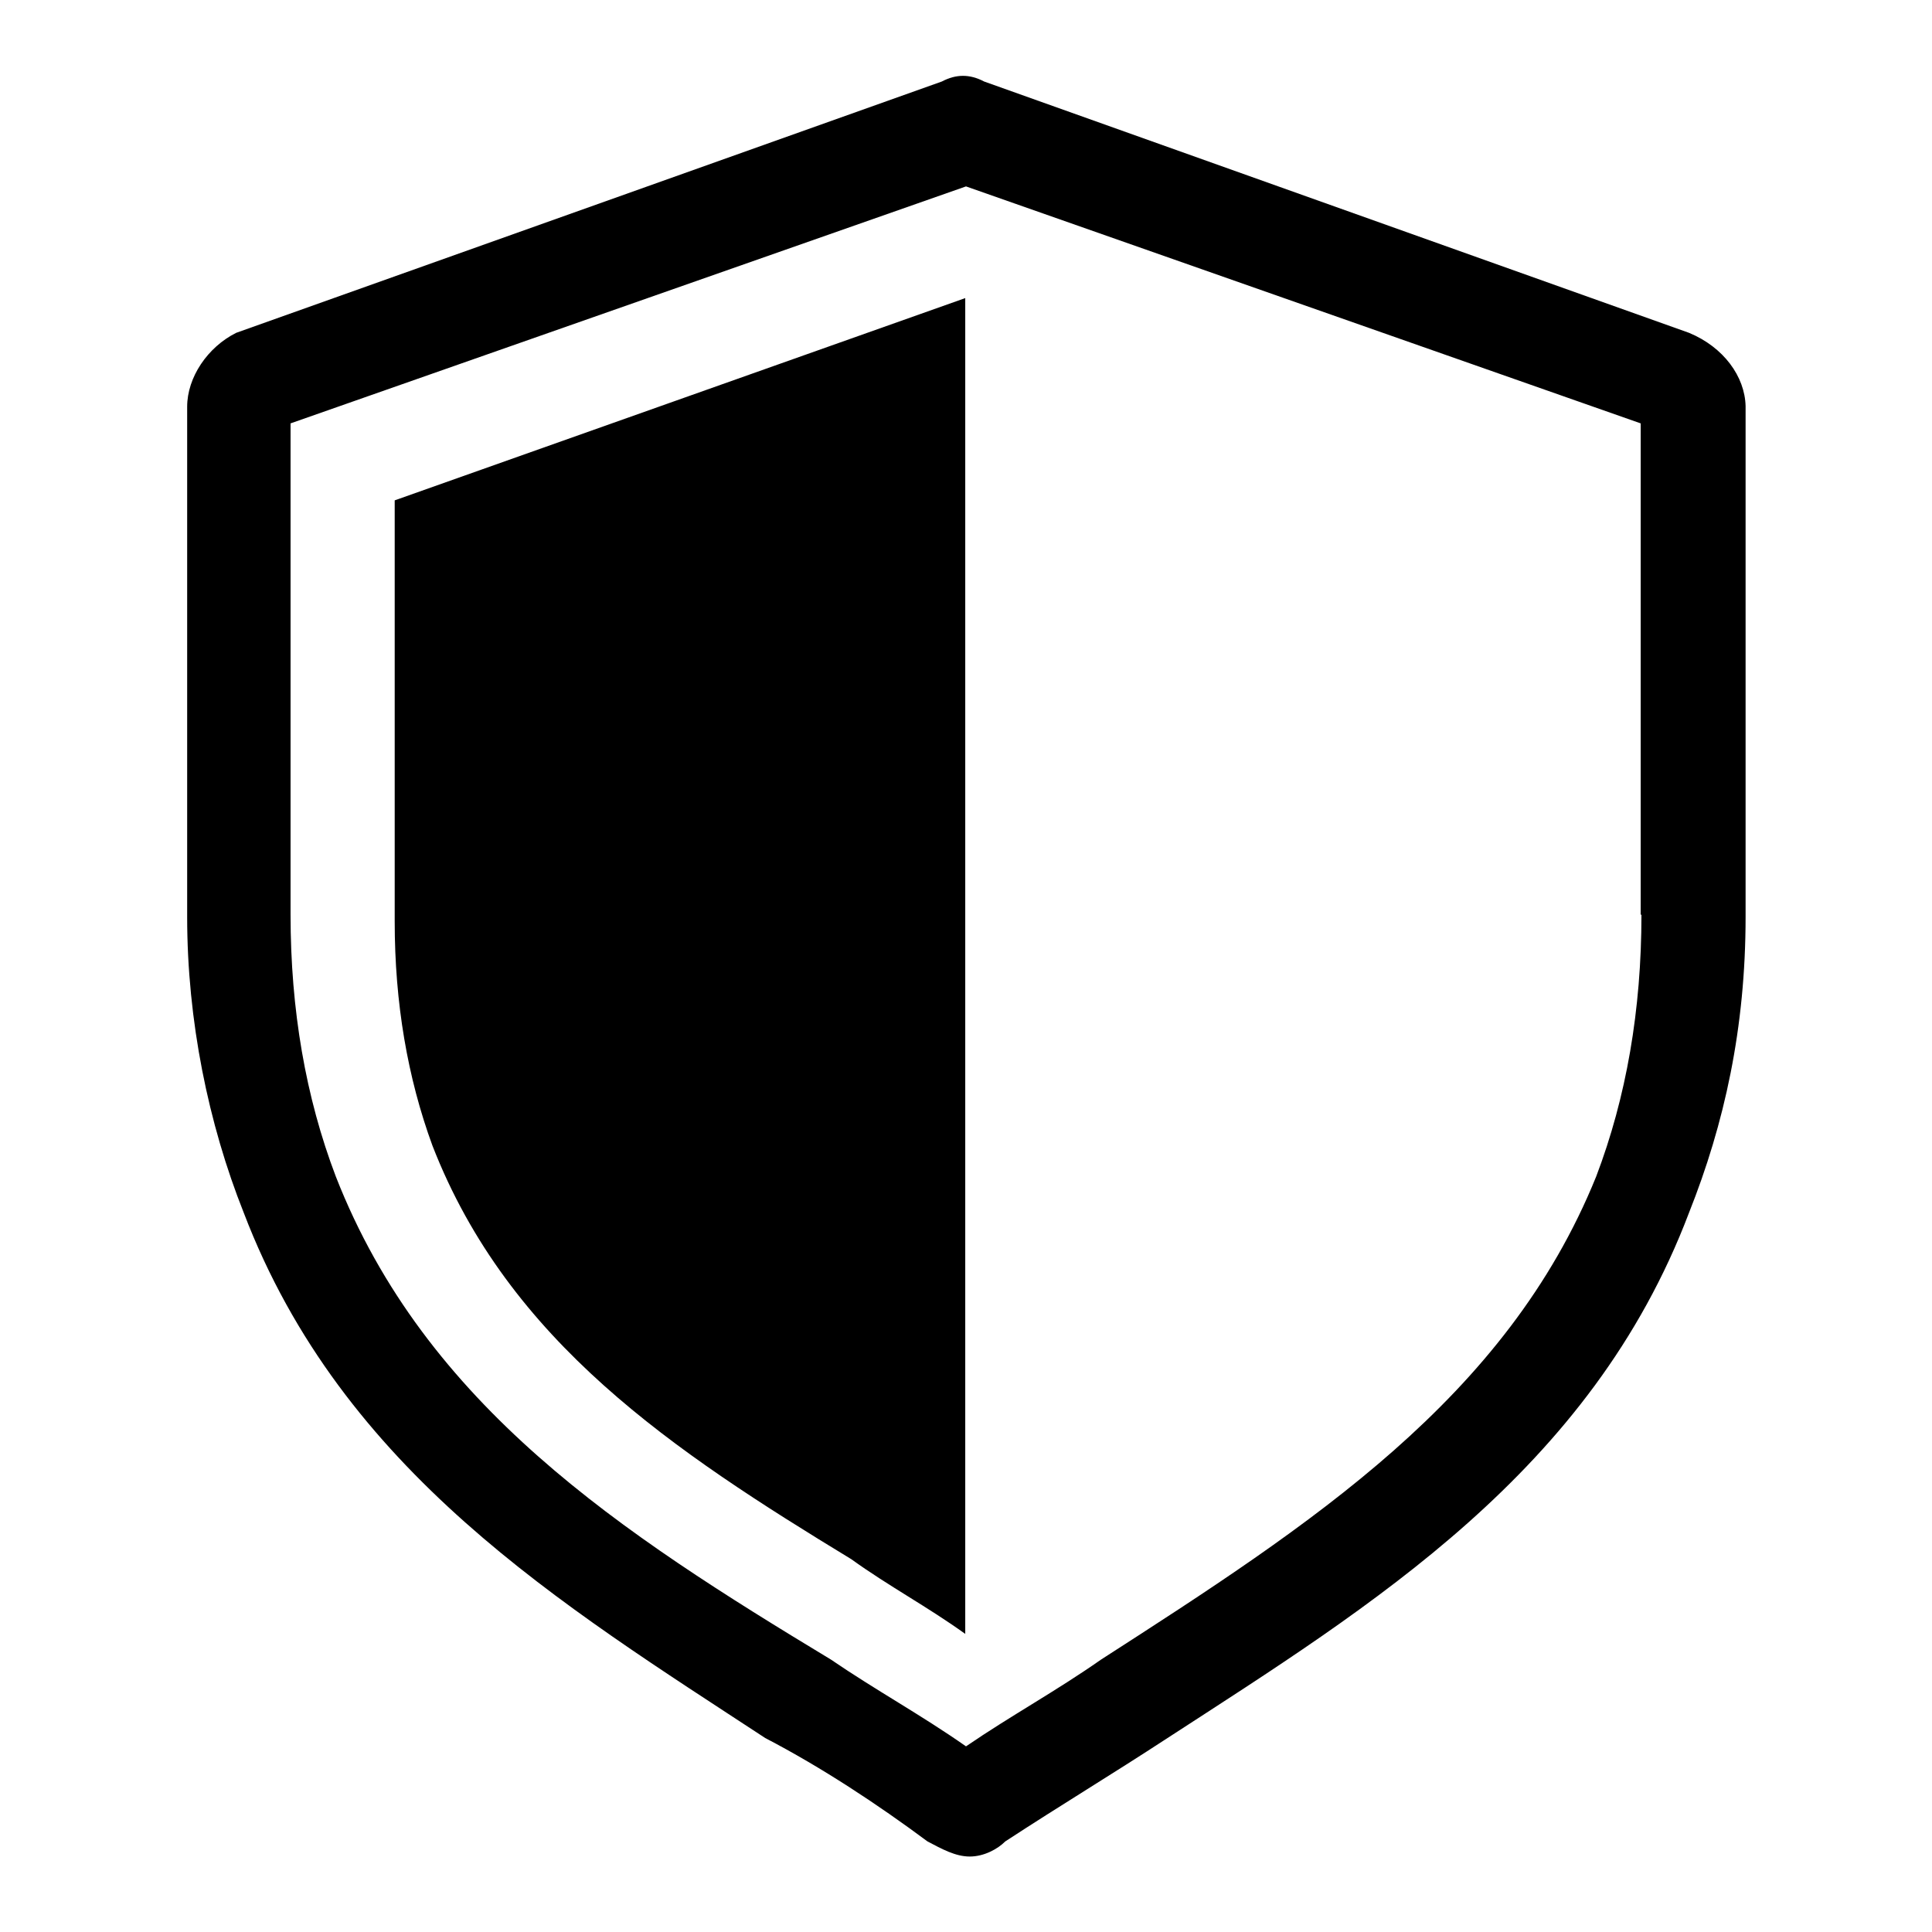 <?xml version="1.0" encoding="utf-8"?>
<!-- Svg Vector Icons : http://www.onlinewebfonts.com/icon -->
<!DOCTYPE svg PUBLIC "-//W3C//DTD SVG 1.1//EN" "http://www.w3.org/Graphics/SVG/1.1/DTD/svg11.dtd">
<svg version="1.1" xmlns="http://www.w3.org/2000/svg" xmlns:xlink="http://www.w3.org/1999/xlink" x="0px" y="0px" viewBox="0 0 256 256" enable-background="new 0 0 256 256" xml:space="preserve">
<g> <path fill="#000000" d="M223.8,44.1l-93.4-33.3c-1.9-1-3.7-1-5.6,0L31.3,44.1c-3.8,1.9-6.5,5.9-6.5,9.8v67.6 c0,13.7,2.8,27.4,7.5,39.2c13.1,34.3,42.1,51.9,69.1,69.6c7.5,3.9,14.9,8.8,21.5,13.7c1.9,1,3.7,2,5.6,2c1.9,0,3.7-1,4.7-2 c7.5-4.9,14-8.8,21.5-13.7c27.1-17.6,56.1-35.3,69.1-69.6c4.7-11.8,7.5-24.5,7.5-39.2V53.8C231.2,49.9,228.4,46,223.8,44.1z  M217.5,121.2c0,12.6-2,24.2-6,34.7c-11.9,29.4-37.8,46.1-65.6,64c-6,4.2-11.9,7.4-17.9,11.5c-6-4.2-11.9-7.4-17.9-11.5 c-27.8-16.8-53.7-33.6-65.6-64c-4-10.5-6-22.1-6-34.7V56.1L128,24.7l89.4,31.4V121.2L217.5,121.2z M52.3,122.1 c0,10.8,1.7,20.7,5,29.7c10.1,26,32,40.5,55.5,54.8c5,3.6,10.1,6.3,15.1,9.9v-177L52.3,66.3V122.1L52.3,122.1z"/></g>
</svg>